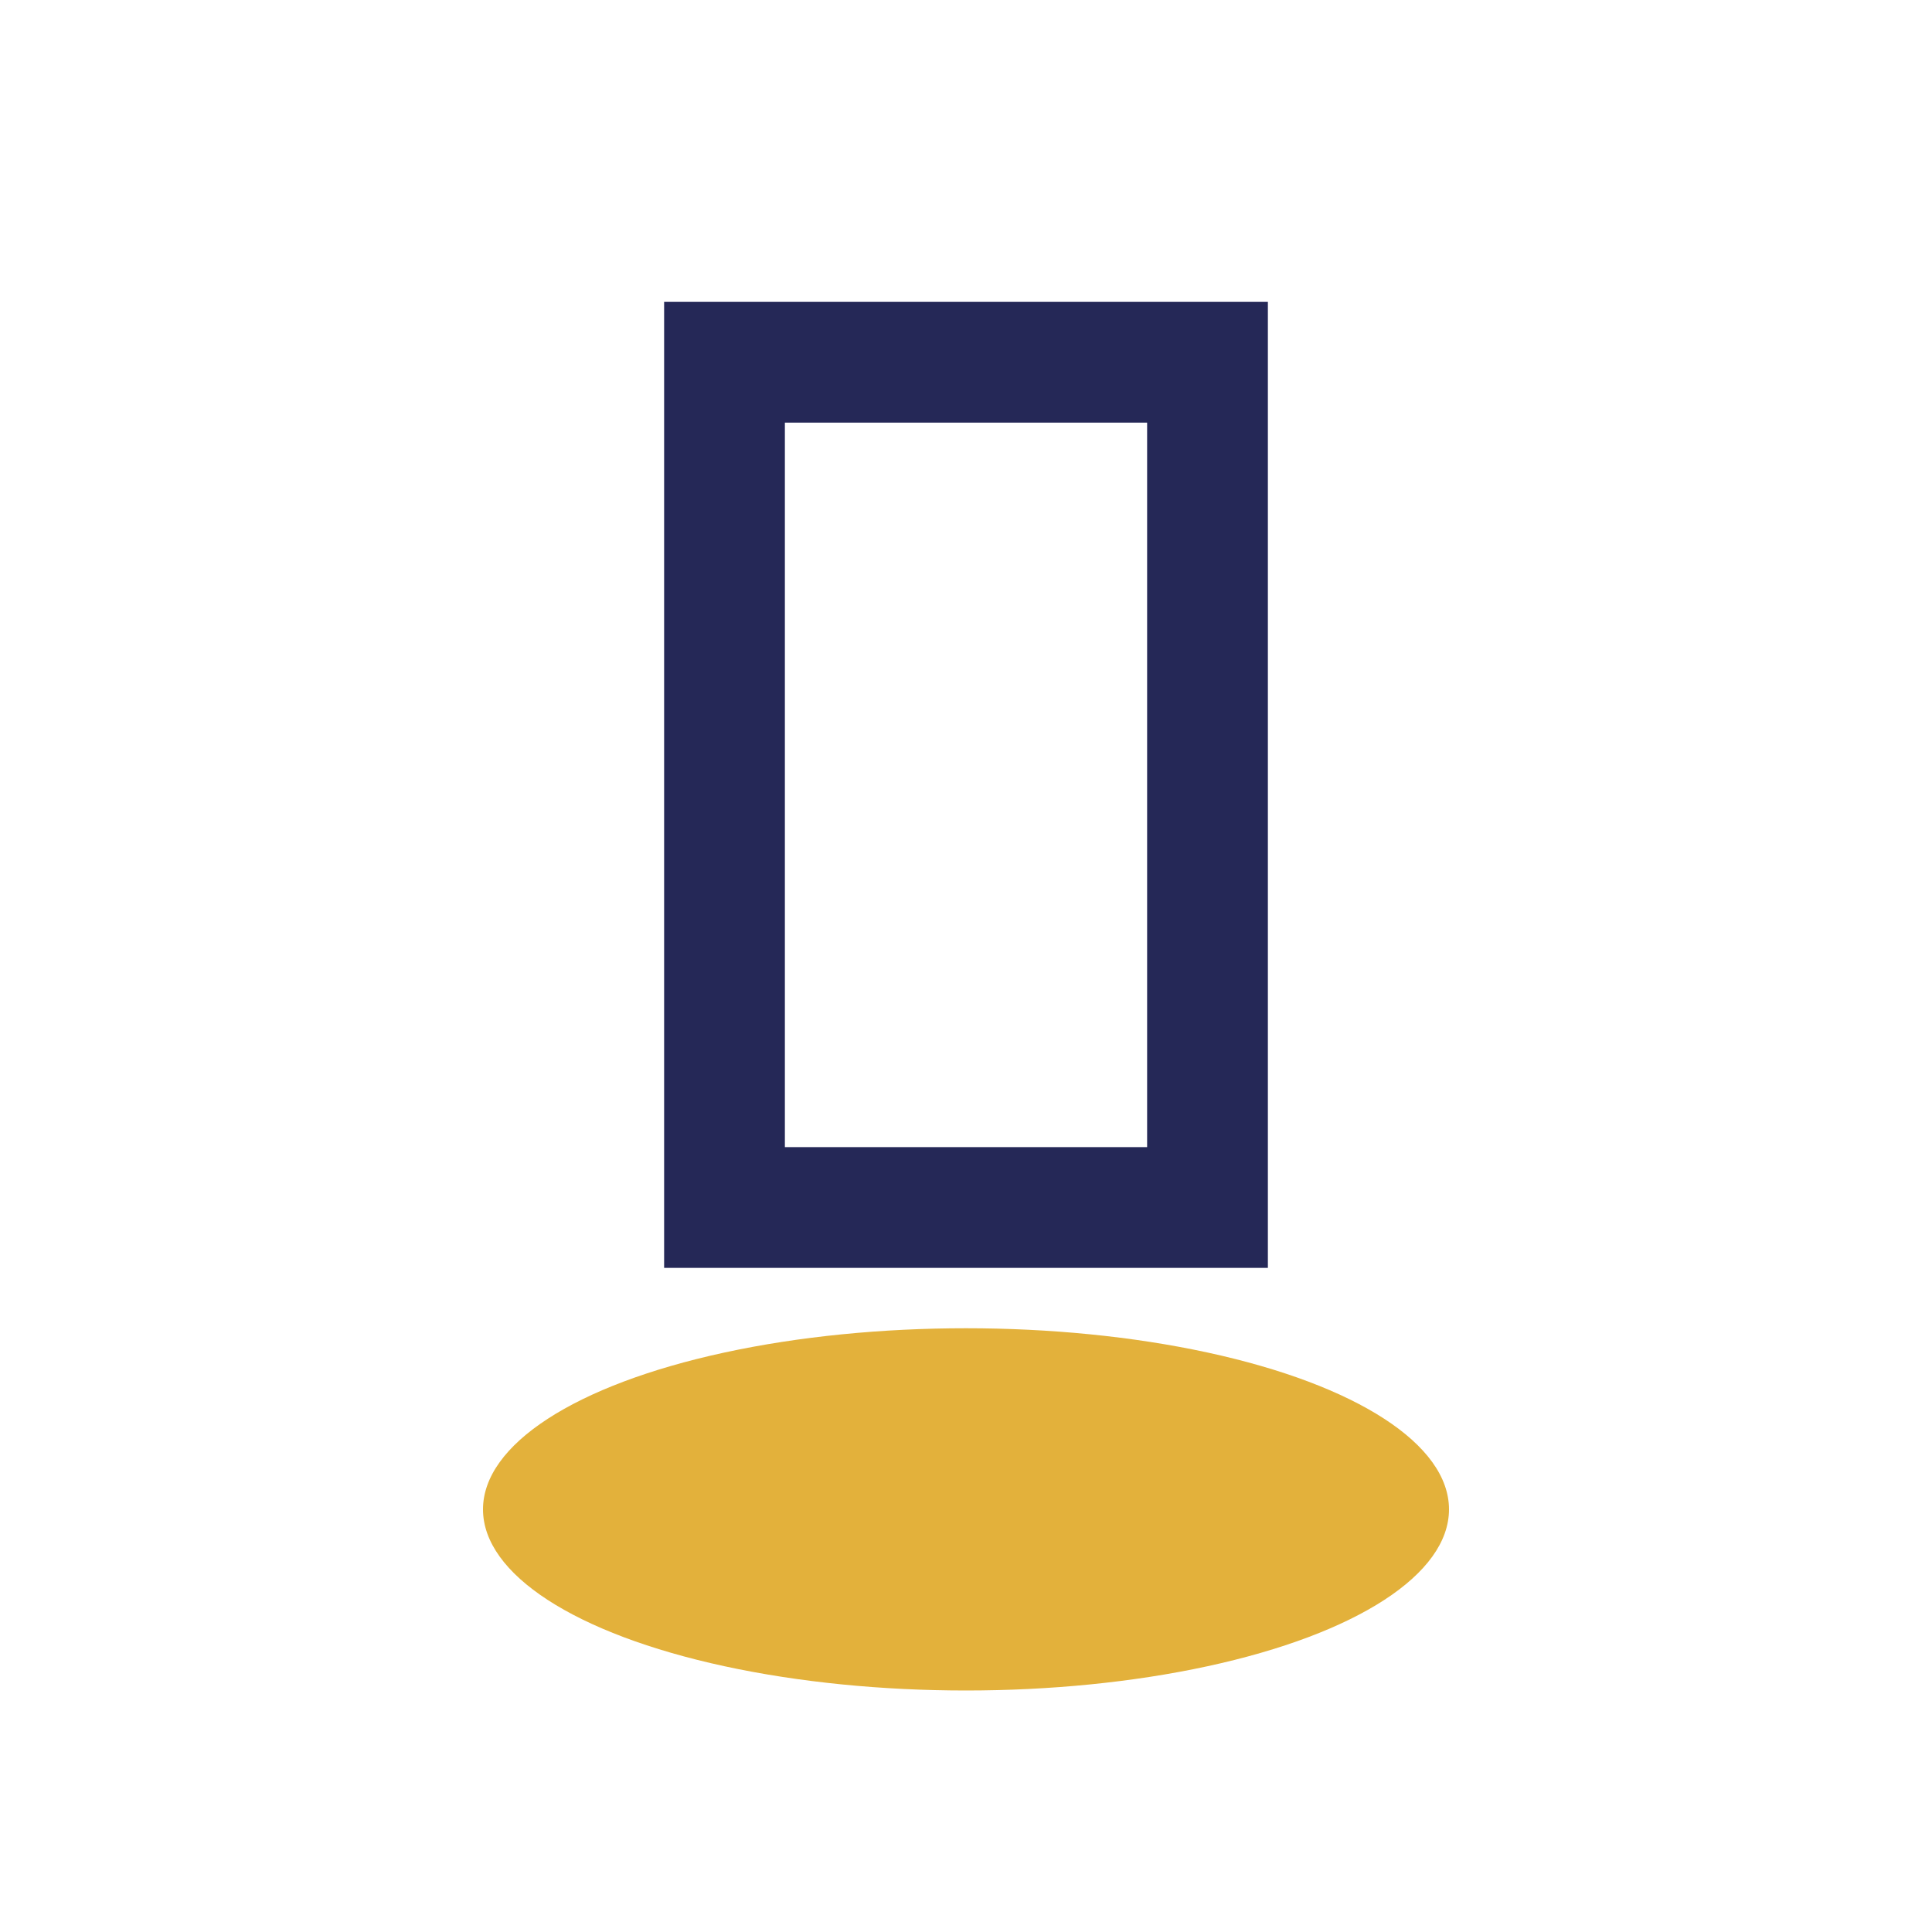 <?xml version="1.0" encoding="UTF-8"?>
<svg xmlns="http://www.w3.org/2000/svg" width="32" height="32" viewBox="0 0 32 32"><rect x="12" y="6" width="8" height="14" fill="none" stroke="#252857" stroke-width="2"/><ellipse cx="16" cy="25" rx="8" ry="3" fill="#E3B13B"/></svg>